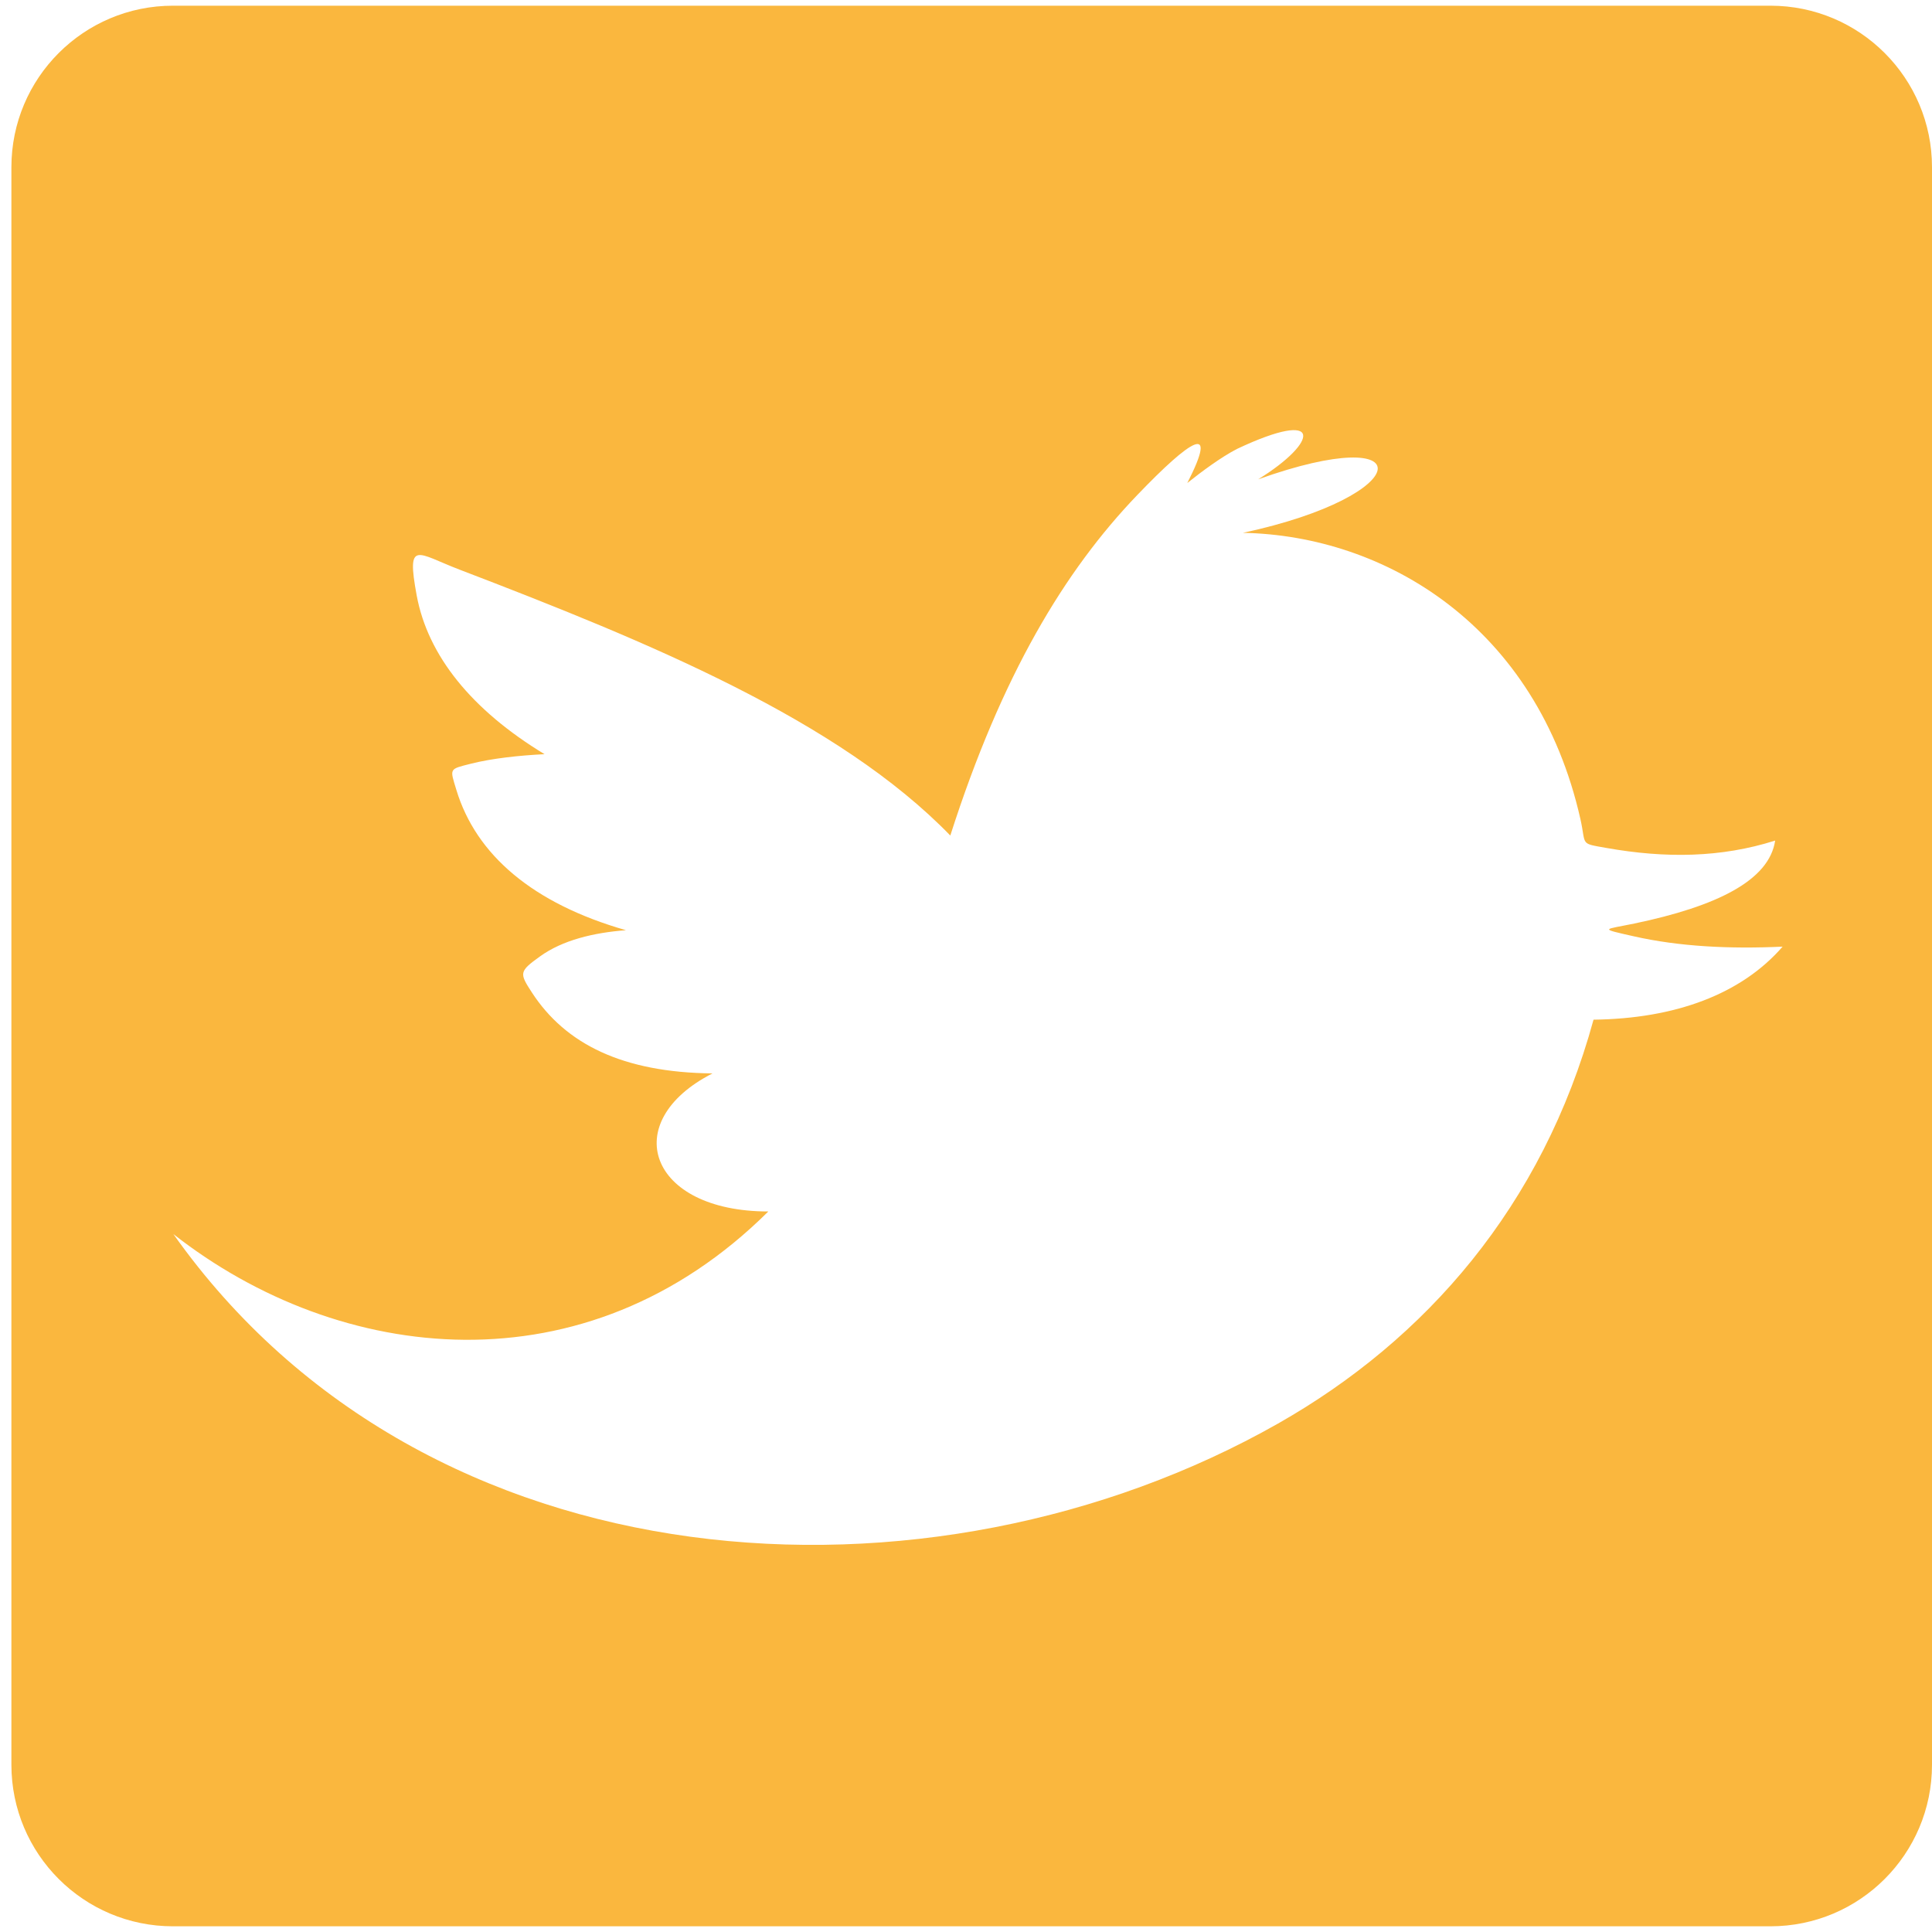 <?xml version="1.0" encoding="utf-8"?>
<!-- Generator: Adobe Illustrator 17.0.0, SVG Export Plug-In . SVG Version: 6.00 Build 0)  -->
<!DOCTYPE svg PUBLIC "-//W3C//DTD SVG 1.1//EN" "http://www.w3.org/Graphics/SVG/1.1/DTD/svg11.dtd">
<svg version="1.1" id="Layer_1" xmlns="http://www.w3.org/2000/svg" xmlns:xlink="http://www.w3.org/1999/xlink" x="0px" y="0px"
	 width="339px" height="339px" viewBox="0 0 339 339" enable-background="new 0 0 339 339" xml:space="preserve">
<path fill="#FAB73E" d="M310.654,1H30.346C14.691,1,2,13.691,2,29.346v280.307C2,325.309,14.691,338,30.346,338h280.307
	C326.309,338,339,325.309,339,309.654V29.346C339,13.691,326.309,1,310.654,1z M279.611,178.918
	c-8.96,32.722-29.436,56.153-55.351,70.862c-60.847,34.537-149.421,29.525-193.837-33.24c29.145,22.87,72.322,27.909,104.39-3.968
	c-21.007,0.003-26.447-15.729-9.793-24.226c-15.772-0.161-25.798-5.151-31.682-14.184c-2.234-3.43-2.257-3.693,1.386-6.326
	c4.008-2.897,9.467-4.184,15.108-4.618c-16.323-4.673-26.304-13.203-29.762-24.639c-1.143-3.783-1.321-3.591,2.529-4.568
	c3.763-0.954,8.607-1.464,12.95-1.678c-12.821-7.777-20.482-17.307-22.432-27.844c-1.841-9.945,0.055-7.393,7.502-4.544
	c33.289,12.736,66.478,26.413,86.127,46.662c9.032-28.196,20.073-46.468,32.776-59.714c9.48-9.886,14.37-13.023,8.807-2.139
	c2.458-1.97,5.995-4.59,8.737-5.99c15.372-7.253,14.282-1.173,3.691,5.344c28.904-10.34,27.901,2.828-2.669,9.386
	c24.995,0.471,51.568,16.377,59.217,50.209c1.058,4.683-0.209,4.237,4.586,5.086c10.352,1.833,20.091,1.72,29.586-1.296
	c-1.028,7-10.273,11.548-24.696,14.552c-5.344,1.113-6.44,0.821-0.034,2.261c7.886,1.774,16.712,2.233,26.039,1.796
	C305.52,174.467,293.938,178.742,279.611,178.918z"/>
</svg>
